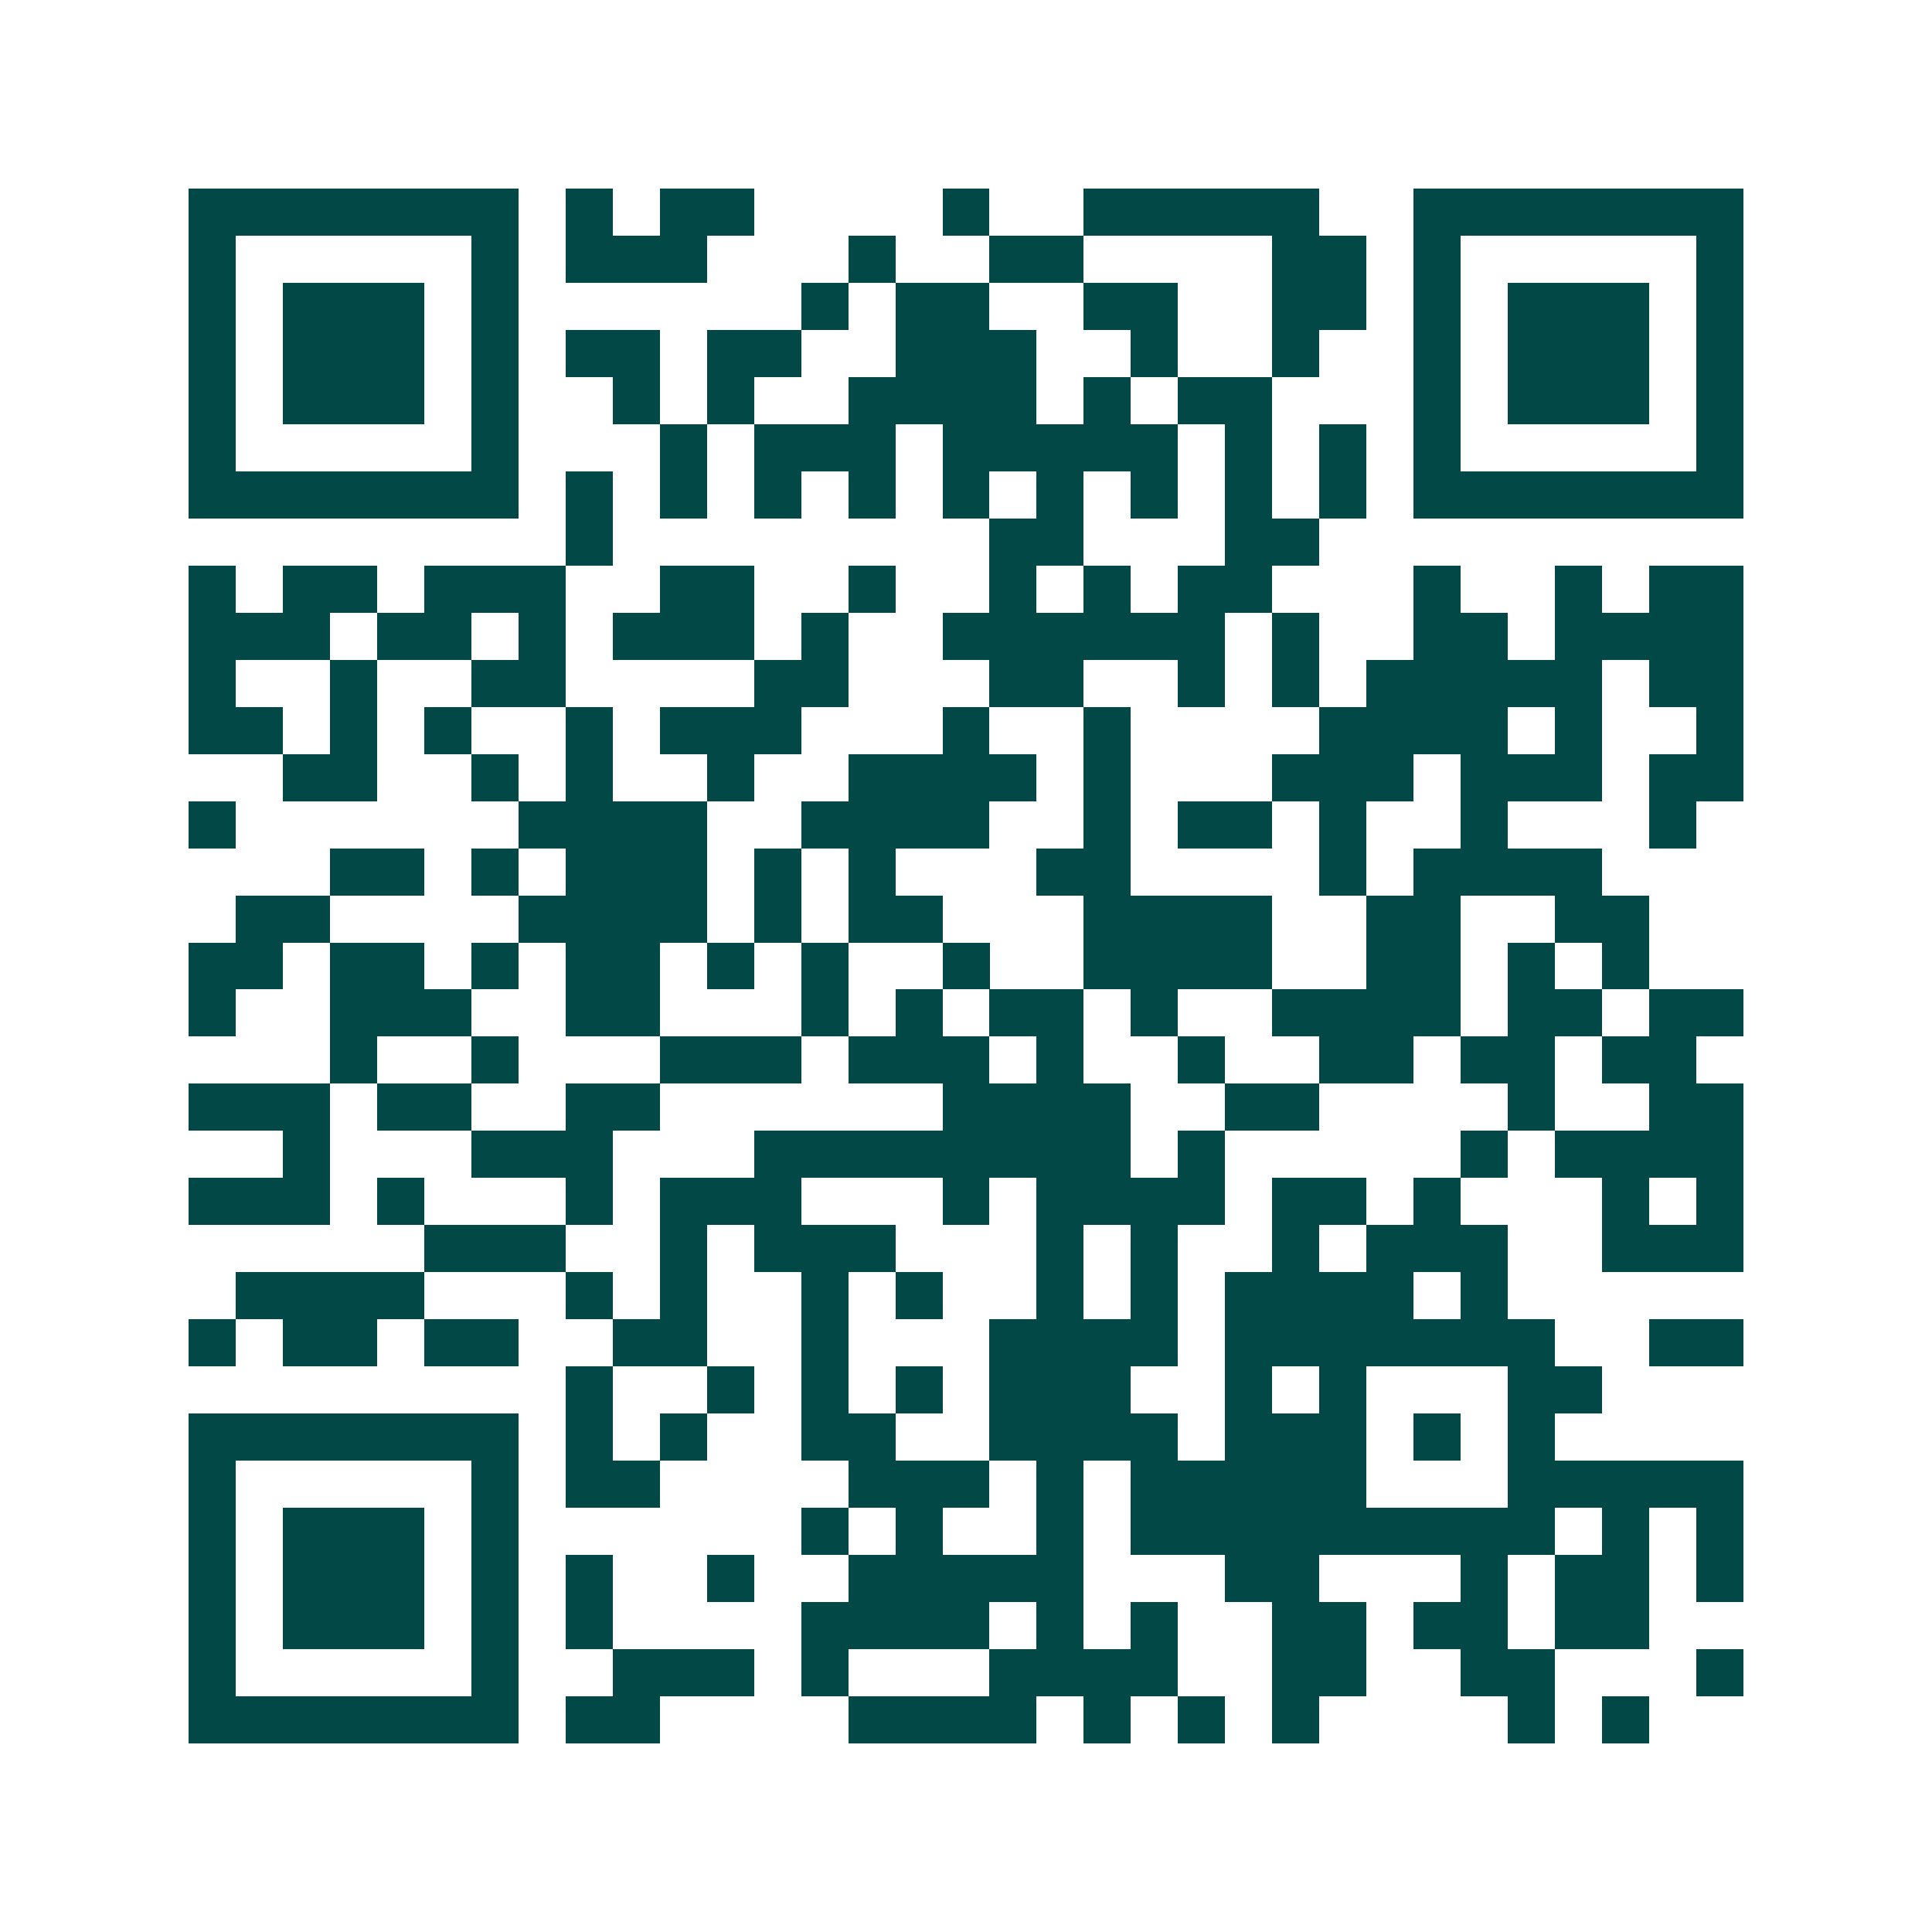 <svg xmlns="http://www.w3.org/2000/svg" width="200" height="200" viewBox="0 0 41 41" shape-rendering="crispEdges"><path fill="#ffffff" d="M0 0h41v41H0z"/><path stroke="#014847" d="M4 4.5h7m1 0h1m1 0h2m4 0h1m2 0h5m2 0h7M4 5.5h1m5 0h1m1 0h3m3 0h1m2 0h2m4 0h2m1 0h1m5 0h1M4 6.5h1m1 0h3m1 0h1m6 0h1m1 0h2m2 0h2m2 0h2m1 0h1m1 0h3m1 0h1M4 7.5h1m1 0h3m1 0h1m1 0h2m1 0h2m2 0h3m2 0h1m2 0h1m2 0h1m1 0h3m1 0h1M4 8.5h1m1 0h3m1 0h1m2 0h1m1 0h1m2 0h4m1 0h1m1 0h2m3 0h1m1 0h3m1 0h1M4 9.5h1m5 0h1m3 0h1m1 0h3m1 0h5m1 0h1m1 0h1m1 0h1m5 0h1M4 10.5h7m1 0h1m1 0h1m1 0h1m1 0h1m1 0h1m1 0h1m1 0h1m1 0h1m1 0h1m1 0h7M12 11.5h1m8 0h2m3 0h2M4 12.5h1m1 0h2m1 0h3m2 0h2m2 0h1m2 0h1m1 0h1m1 0h2m3 0h1m2 0h1m1 0h2M4 13.5h3m1 0h2m1 0h1m1 0h3m1 0h1m2 0h6m1 0h1m2 0h2m1 0h4M4 14.5h1m2 0h1m2 0h2m4 0h2m3 0h2m2 0h1m1 0h1m1 0h5m1 0h2M4 15.5h2m1 0h1m1 0h1m2 0h1m1 0h3m3 0h1m2 0h1m4 0h4m1 0h1m2 0h1M6 16.5h2m2 0h1m1 0h1m2 0h1m2 0h4m1 0h1m3 0h3m1 0h3m1 0h2M4 17.5h1m6 0h4m2 0h4m2 0h1m1 0h2m1 0h1m2 0h1m3 0h1M7 18.5h2m1 0h1m1 0h3m1 0h1m1 0h1m3 0h2m4 0h1m1 0h4M5 19.5h2m4 0h4m1 0h1m1 0h2m3 0h4m2 0h2m2 0h2M4 20.5h2m1 0h2m1 0h1m1 0h2m1 0h1m1 0h1m2 0h1m2 0h4m2 0h2m1 0h1m1 0h1M4 21.5h1m2 0h3m2 0h2m3 0h1m1 0h1m1 0h2m1 0h1m2 0h4m1 0h2m1 0h2M7 22.5h1m2 0h1m3 0h3m1 0h3m1 0h1m2 0h1m2 0h2m1 0h2m1 0h2M4 23.5h3m1 0h2m2 0h2m6 0h4m2 0h2m4 0h1m2 0h2M6 24.5h1m3 0h3m3 0h8m1 0h1m5 0h1m1 0h4M4 25.5h3m1 0h1m3 0h1m1 0h3m3 0h1m1 0h4m1 0h2m1 0h1m3 0h1m1 0h1M9 26.5h3m2 0h1m1 0h3m3 0h1m1 0h1m2 0h1m1 0h3m2 0h3M5 27.5h4m3 0h1m1 0h1m2 0h1m1 0h1m2 0h1m1 0h1m1 0h4m1 0h1M4 28.5h1m1 0h2m1 0h2m2 0h2m2 0h1m3 0h4m1 0h7m2 0h2M12 29.5h1m2 0h1m1 0h1m1 0h1m1 0h3m2 0h1m1 0h1m3 0h2M4 30.5h7m1 0h1m1 0h1m2 0h2m2 0h4m1 0h3m1 0h1m1 0h1M4 31.5h1m5 0h1m1 0h2m4 0h3m1 0h1m1 0h5m3 0h5M4 32.5h1m1 0h3m1 0h1m6 0h1m1 0h1m2 0h1m1 0h9m1 0h1m1 0h1M4 33.5h1m1 0h3m1 0h1m1 0h1m2 0h1m2 0h5m3 0h2m3 0h1m1 0h2m1 0h1M4 34.5h1m1 0h3m1 0h1m1 0h1m4 0h4m1 0h1m1 0h1m2 0h2m1 0h2m1 0h2M4 35.5h1m5 0h1m2 0h3m1 0h1m3 0h4m2 0h2m2 0h2m3 0h1M4 36.5h7m1 0h2m4 0h4m1 0h1m1 0h1m1 0h1m4 0h1m1 0h1"/></svg>
